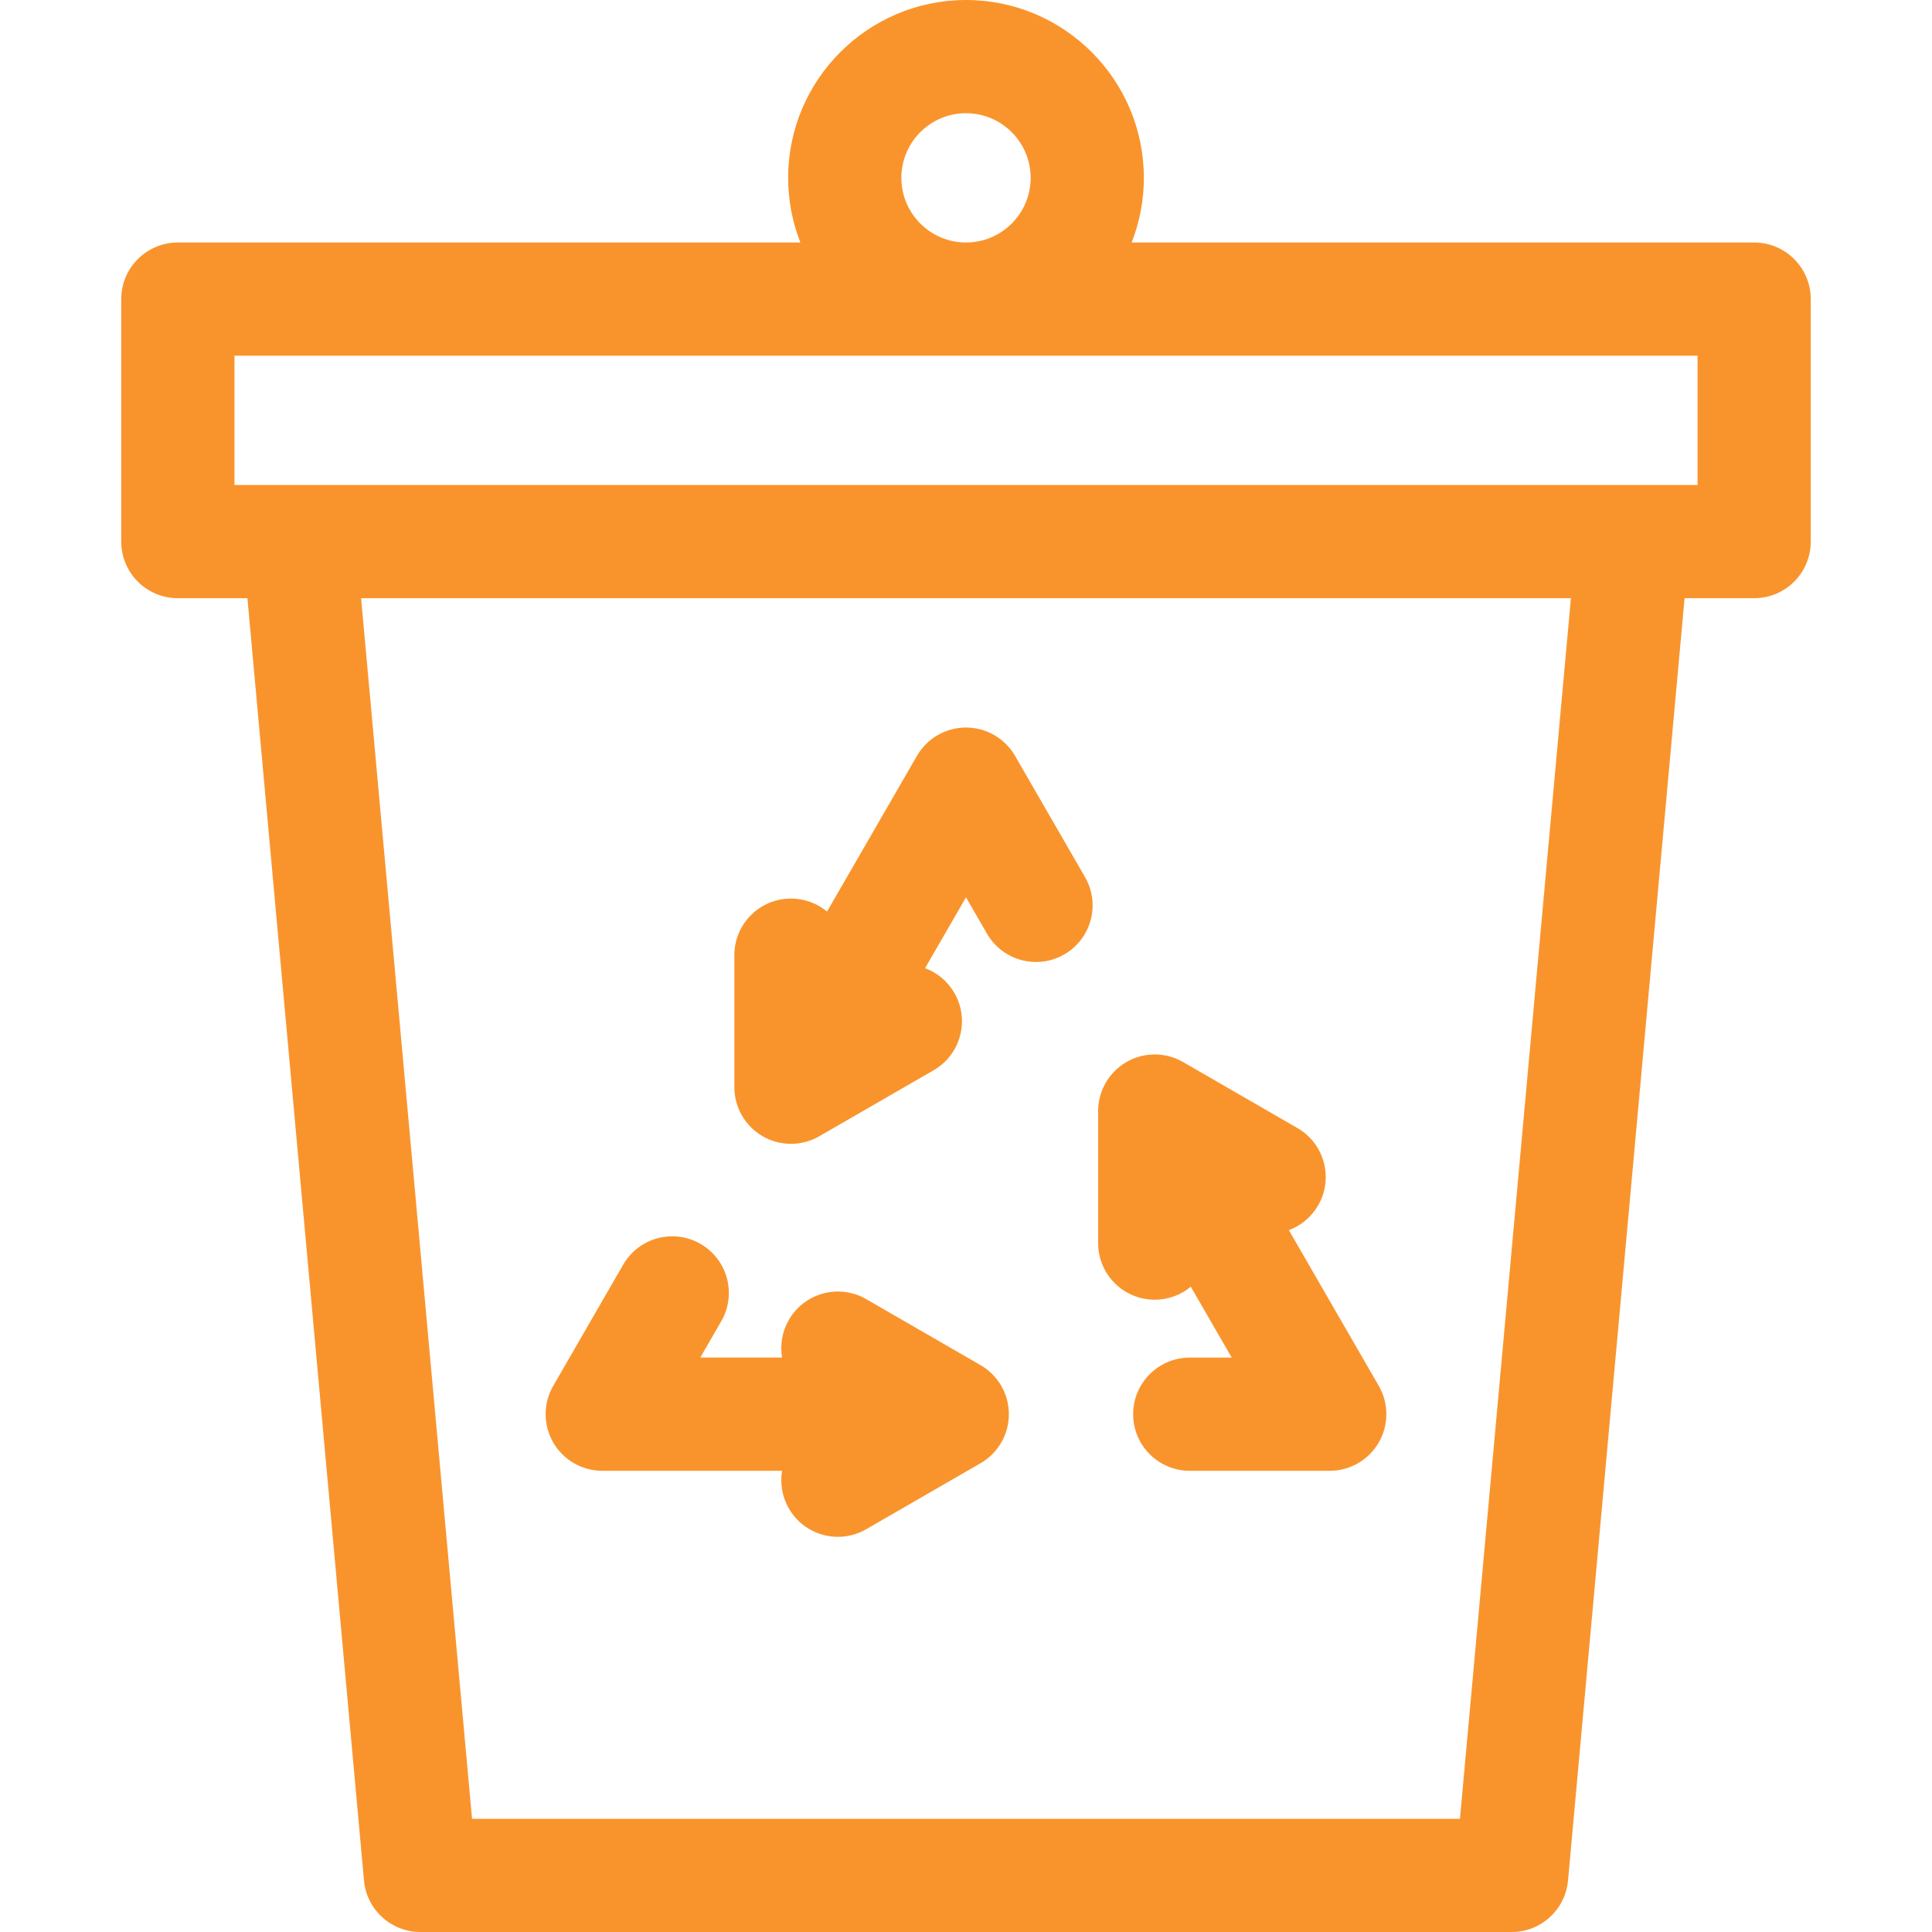 <?xml version="1.0" encoding="UTF-8"?> <svg xmlns="http://www.w3.org/2000/svg" width="300" height="300" viewBox="0 0 300 300" fill="none"> <path d="M93.516 228.382H121.443C121.113 230.329 121.432 232.398 122.497 234.242C124.924 238.446 130.299 239.886 134.503 237.458L152.263 227.204C154.982 225.634 156.657 222.733 156.657 219.593C156.657 216.452 154.982 213.551 152.263 211.981L134.503 201.727C130.299 199.299 124.924 200.739 122.497 204.943C121.432 206.787 121.113 208.856 121.443 210.803H108.738L111.996 205.159C114.423 200.954 112.982 195.579 108.778 193.153C104.574 190.725 99.198 192.167 96.772 196.371L85.903 215.199C84.334 217.918 84.334 221.268 85.904 223.988C87.474 226.707 90.377 228.382 93.516 228.382Z" fill="#F9942C"></path> <path d="M179.306 201.82C181.435 201.82 183.387 201.063 184.908 199.803L191.261 210.806L184.743 210.807C179.889 210.807 175.954 214.743 175.955 219.596C175.955 224.451 179.89 228.385 184.744 228.385L206.484 228.384C209.624 228.383 212.525 226.709 214.096 223.989C215.665 221.27 215.665 217.919 214.096 215.2L200.132 191.014C201.984 190.327 203.616 189.015 204.68 187.171C207.107 182.968 205.667 177.592 201.463 175.165L183.703 164.913C180.983 163.343 177.633 163.343 174.914 164.913C172.195 166.482 170.519 169.384 170.519 172.524L170.518 193.032C170.517 197.885 174.452 201.82 179.306 201.82V201.82Z" fill="#F9942C"></path> <path d="M118.424 176.436C121.144 178.007 124.494 178.007 127.213 176.437L144.974 166.187C149.179 163.761 150.62 158.385 148.193 154.181C147.129 152.337 145.496 151.025 143.645 150.337L149.999 139.335L153.258 144.98C155.685 149.183 161.06 150.624 165.264 148.197C169.468 145.77 170.908 140.395 168.481 136.191L157.611 117.363C156.041 114.644 153.14 112.969 150 112.969C146.86 112.969 143.958 114.643 142.388 117.363L128.422 141.547C126.901 140.287 124.949 139.529 122.82 139.529C117.966 139.528 114.031 143.463 114.031 148.317L114.031 168.825C114.031 171.965 115.705 174.867 118.424 176.436V176.436Z" fill="#F9942C"></path> <path d="M272.383 37.656H175.721C176.941 34.543 177.617 31.159 177.617 27.618C177.617 12.39 165.228 0 150 0C134.772 0 122.383 12.39 122.383 27.618C122.383 31.158 123.061 34.542 124.28 37.656H27.617C22.764 37.656 18.828 41.592 18.828 46.446V84.102C18.828 88.956 22.764 92.891 27.617 92.891H38.419L56.521 292.007C56.932 296.534 60.728 300 65.274 300H234.727C239.273 300 243.068 296.534 243.48 292.007L261.581 92.89H272.383C277.237 92.89 281.172 88.955 281.172 84.101V46.446C281.172 41.591 277.237 37.656 272.383 37.656V37.656ZM150 17.578C155.536 17.578 160.039 22.082 160.039 27.618C160.039 33.153 155.536 37.656 150 37.656C144.465 37.656 139.962 33.153 139.962 27.618C139.962 22.082 144.465 17.578 150 17.578V17.578ZM226.701 282.422H73.3L56.07 92.89H243.931L226.701 282.422ZM263.594 75.312H36.407V55.235H263.594V75.312H263.594Z" fill="#F9942C"></path> </svg> 